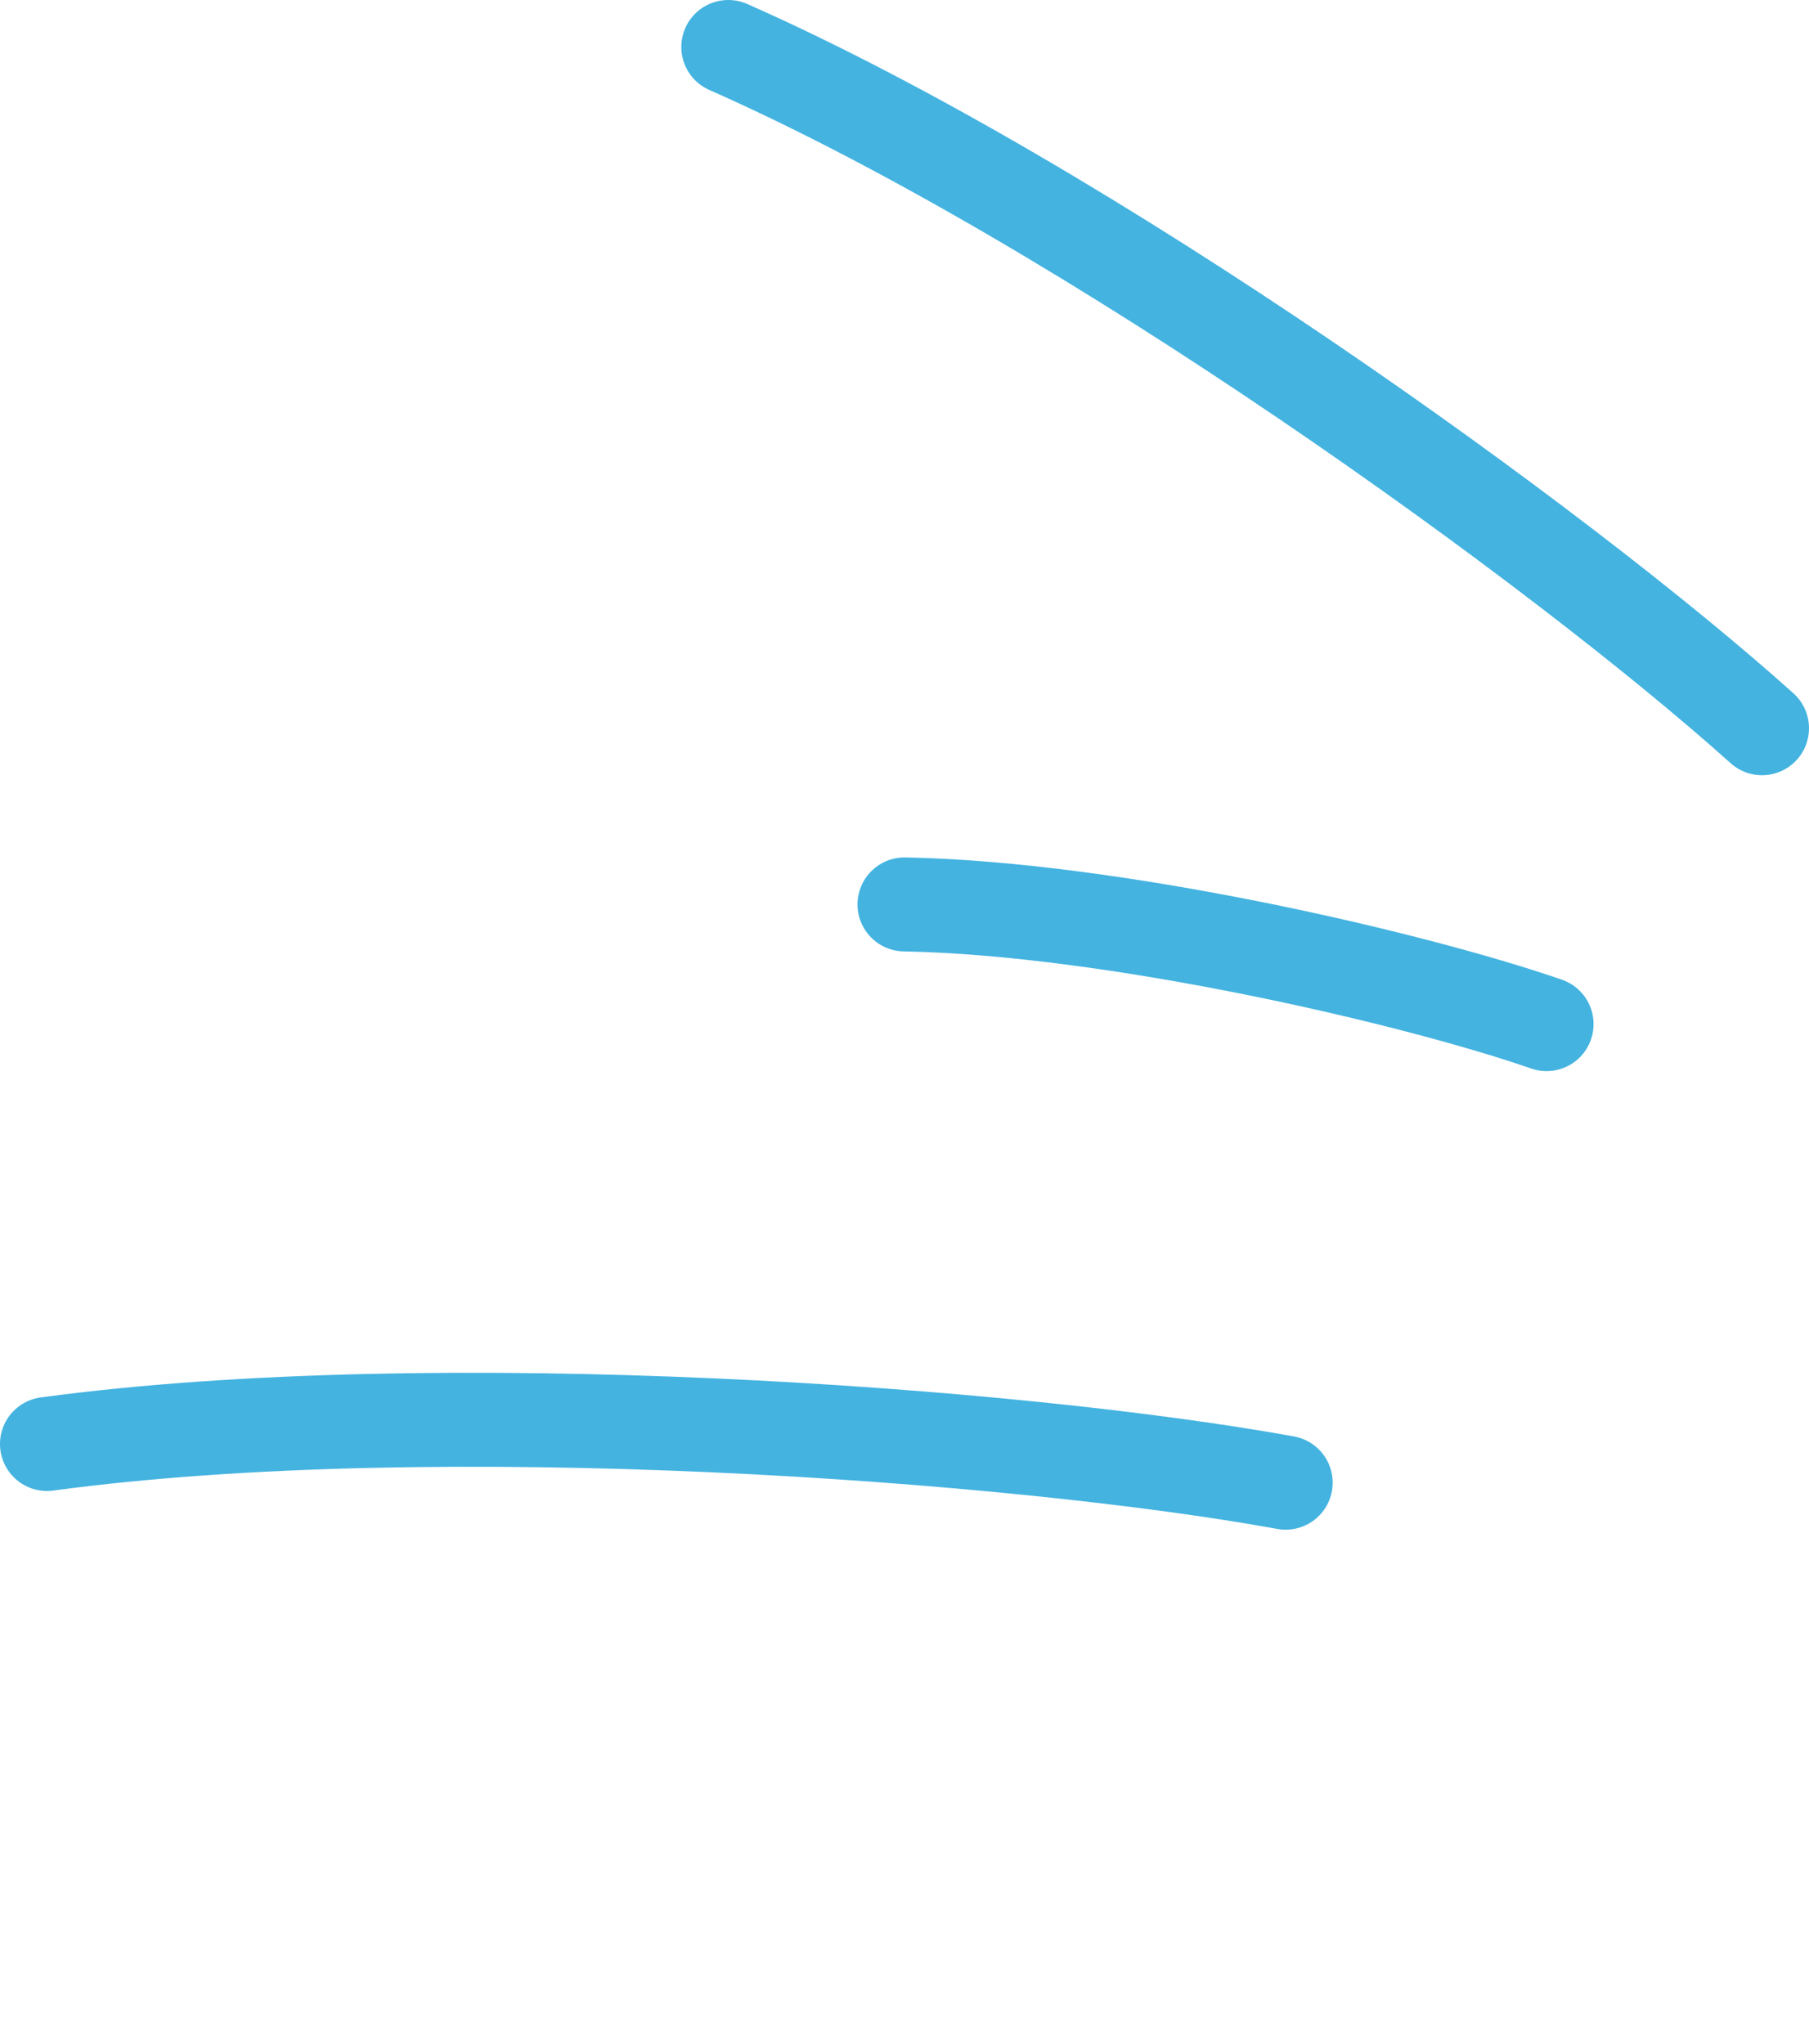 <?xml version="1.0" encoding="UTF-8"?>
<svg xmlns="http://www.w3.org/2000/svg" width="77" height="87" viewBox="0 0 77 87" fill="none">
  <path d="M75 31C66.391 23.267 46.304 8.767 31 2" stroke="#44B3E0" stroke-width="4" stroke-linecap="round"></path>
  <path d="M54.725 63.116C43.345 61.046 18.624 59.223 2 61.469" stroke="#44B3E0" stroke-width="4" stroke-linecap="round"></path>
  <path d="M65.83 43.595C60.065 41.599 47.332 38.661 38.5 38.5" stroke="#44B3E0" stroke-width="4" stroke-linecap="round"></path>
</svg>
